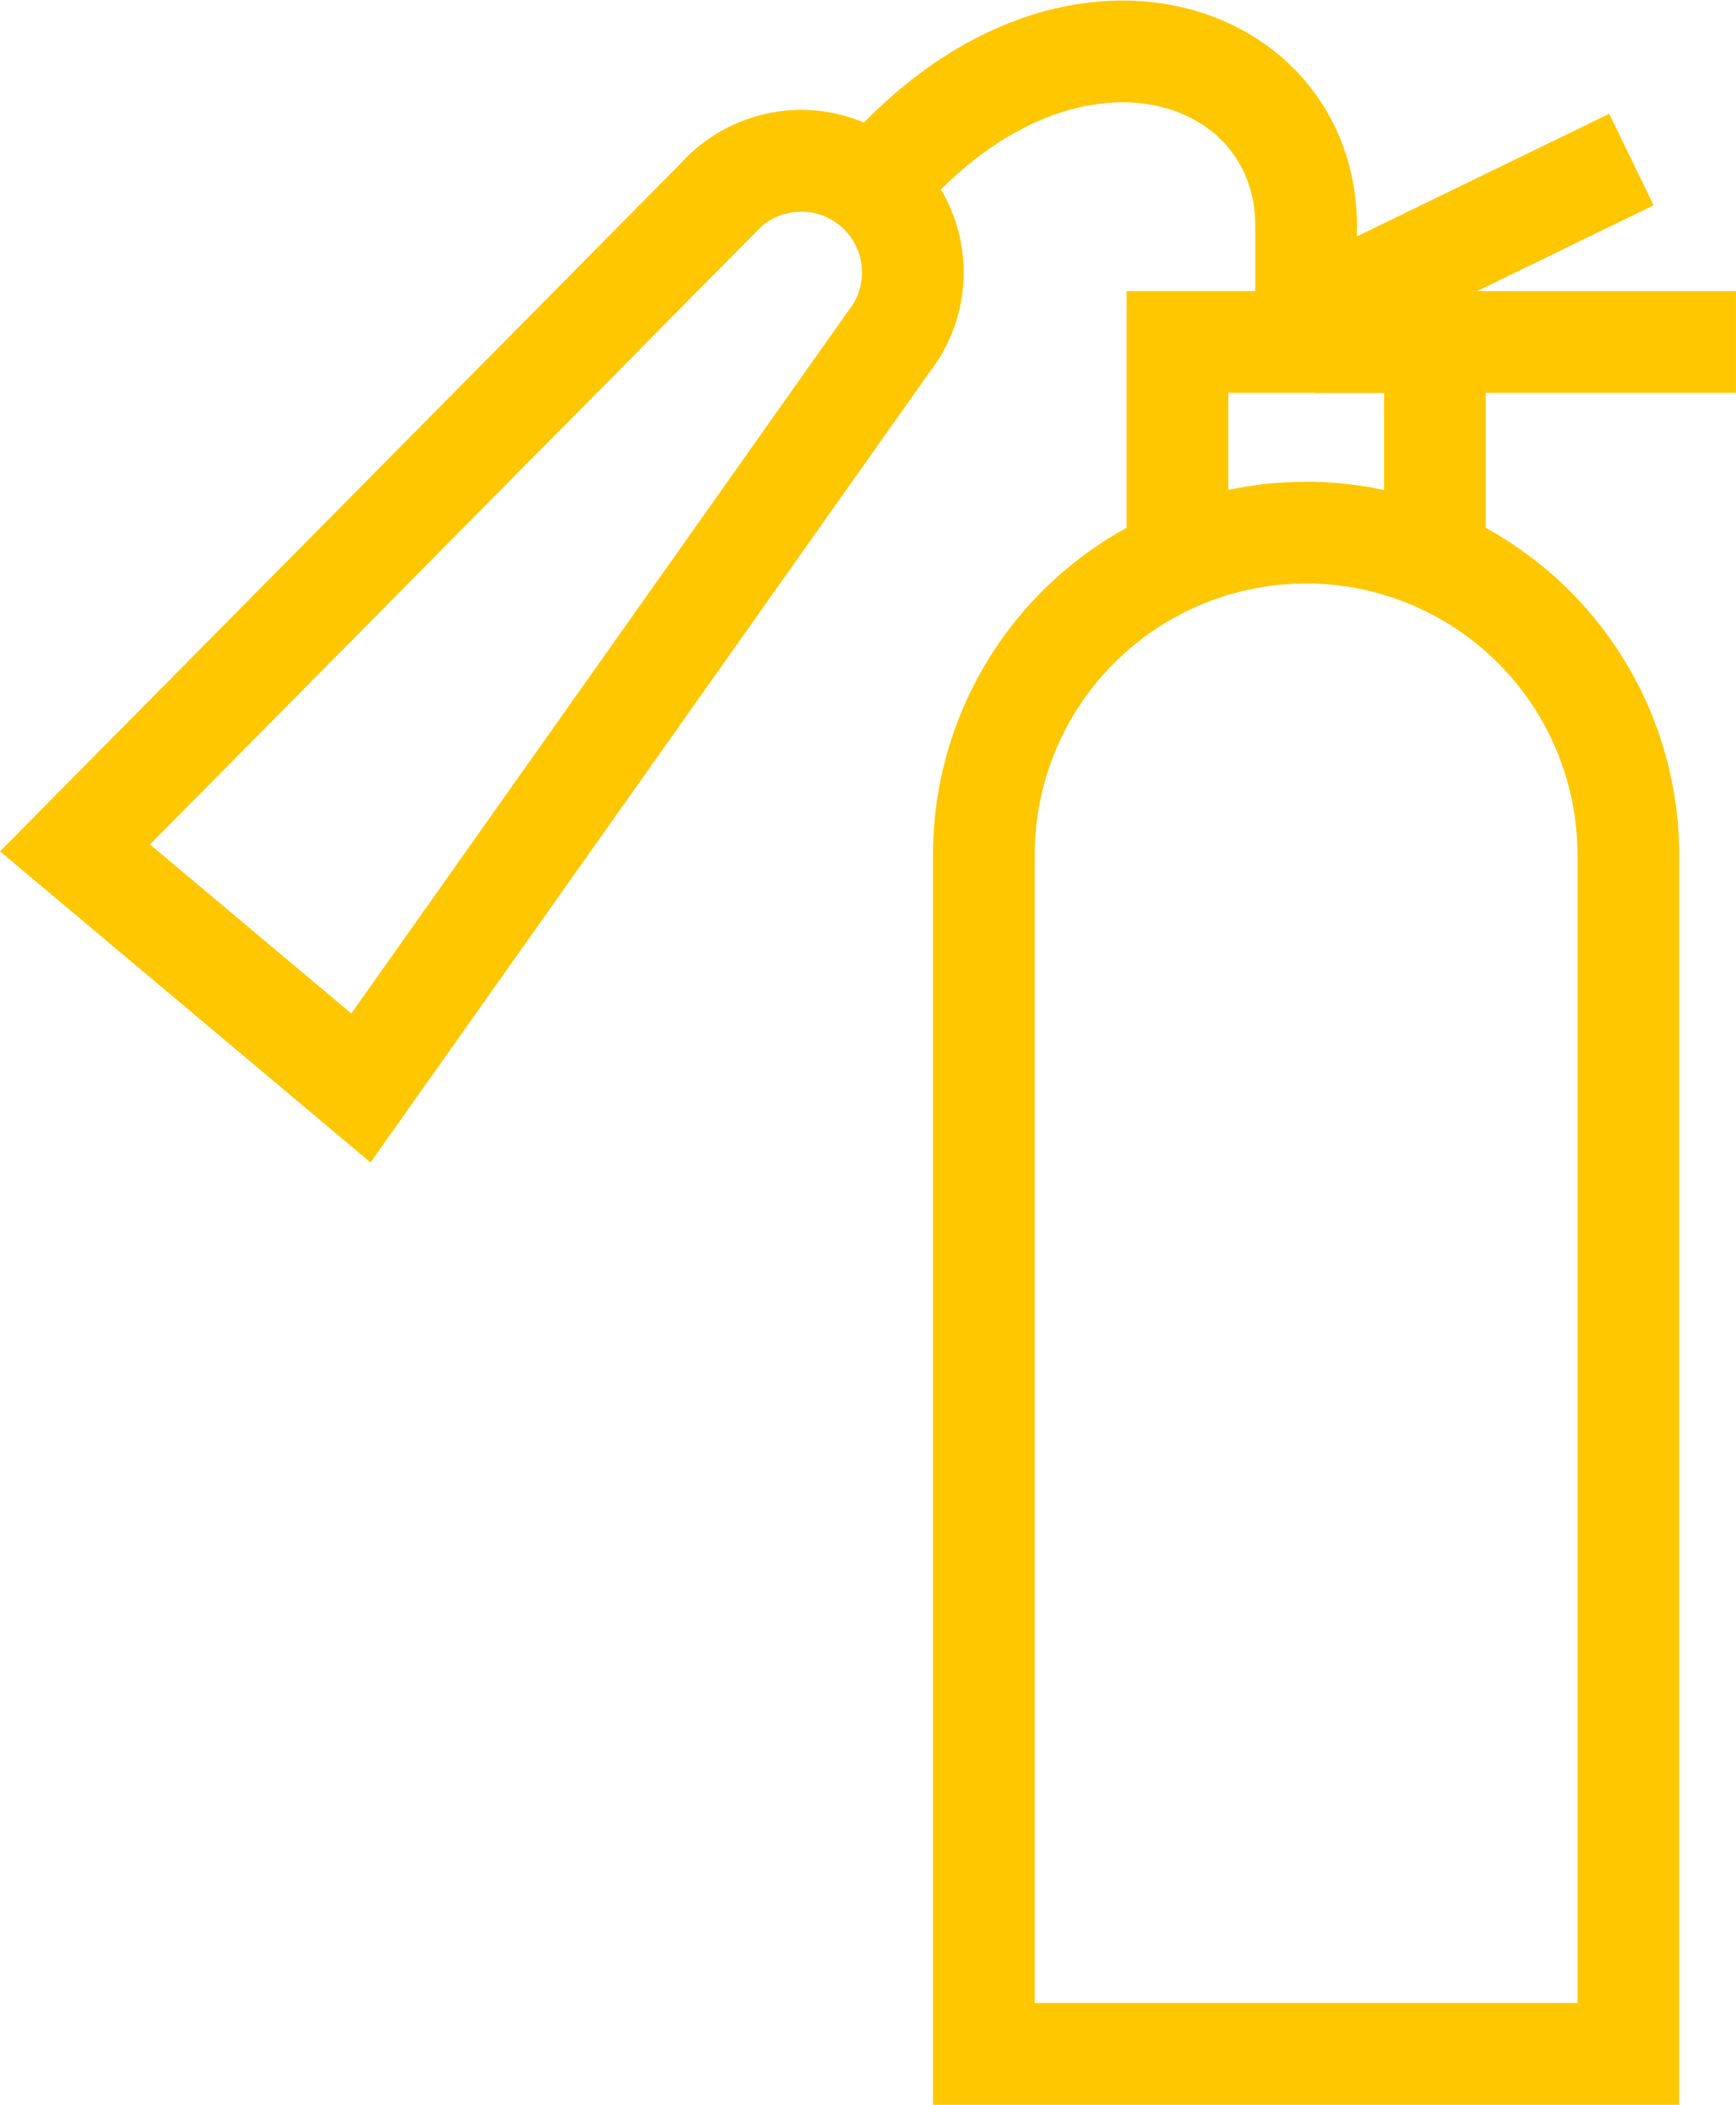 <svg xmlns="http://www.w3.org/2000/svg" width="51.212" height="62.062" viewBox="0 0 51.212 62.062">
  <g id="Group_15846" data-name="Group 15846" transform="translate(-1381.974 -1306.848)">
    <path id="Path_1056" data-name="Path 1056" d="M1507.5,1347.368v-6.528h7.595v6.528" transform="translate(-90.791 -23.909)" fill="none" stroke="#ffc700" stroke-miterlimit="22.926" stroke-width="3" fill-rule="evenodd"/>
    <path id="Path_1057" data-name="Path 1057" d="M1495.355,1362.162a9.506,9.506,0,0,0-9.506,9.507v35.349h19.013v-35.349A9.506,9.506,0,0,0,1495.355,1362.162Z" transform="translate(-74.852 -39.608)" fill="none" stroke="#ffc700" stroke-miterlimit="22.926" stroke-width="3" fill-rule="evenodd"/>
    <line id="Line_255" data-name="Line 255" x1="9.345" y2="4.54" transform="translate(1420.756 1311.552)" fill="none" stroke="#ffc700" stroke-miterlimit="22.926" stroke-width="3"/>
    <path id="Path_1059" data-name="Path 1059" d="M1485.133,1316.922V1313.6c.082-5.532-7.571-8.005-13.169-.7" transform="translate(-64.629)" fill="none" stroke="#ffc700" stroke-miterlimit="22.926" stroke-width="3" fill-rule="evenodd"/>
    <path id="Path_1060" data-name="Path 1060" d="M1384.186,1340.842l18.961-19.153a3.293,3.293,0,0,1,5.043,4.232l-15.569,22Z" transform="translate(0 -8.993)" fill="none" stroke="#ffc700" stroke-miterlimit="22.926" stroke-width="3" fill-rule="evenodd"/>
    <line id="Line_256" data-name="Line 256" x1="12.425" transform="translate(1420.76 1316.932)" fill="none" stroke="#ffc700" stroke-miterlimit="22.926" stroke-width="3"/>
  </g>
</svg>
